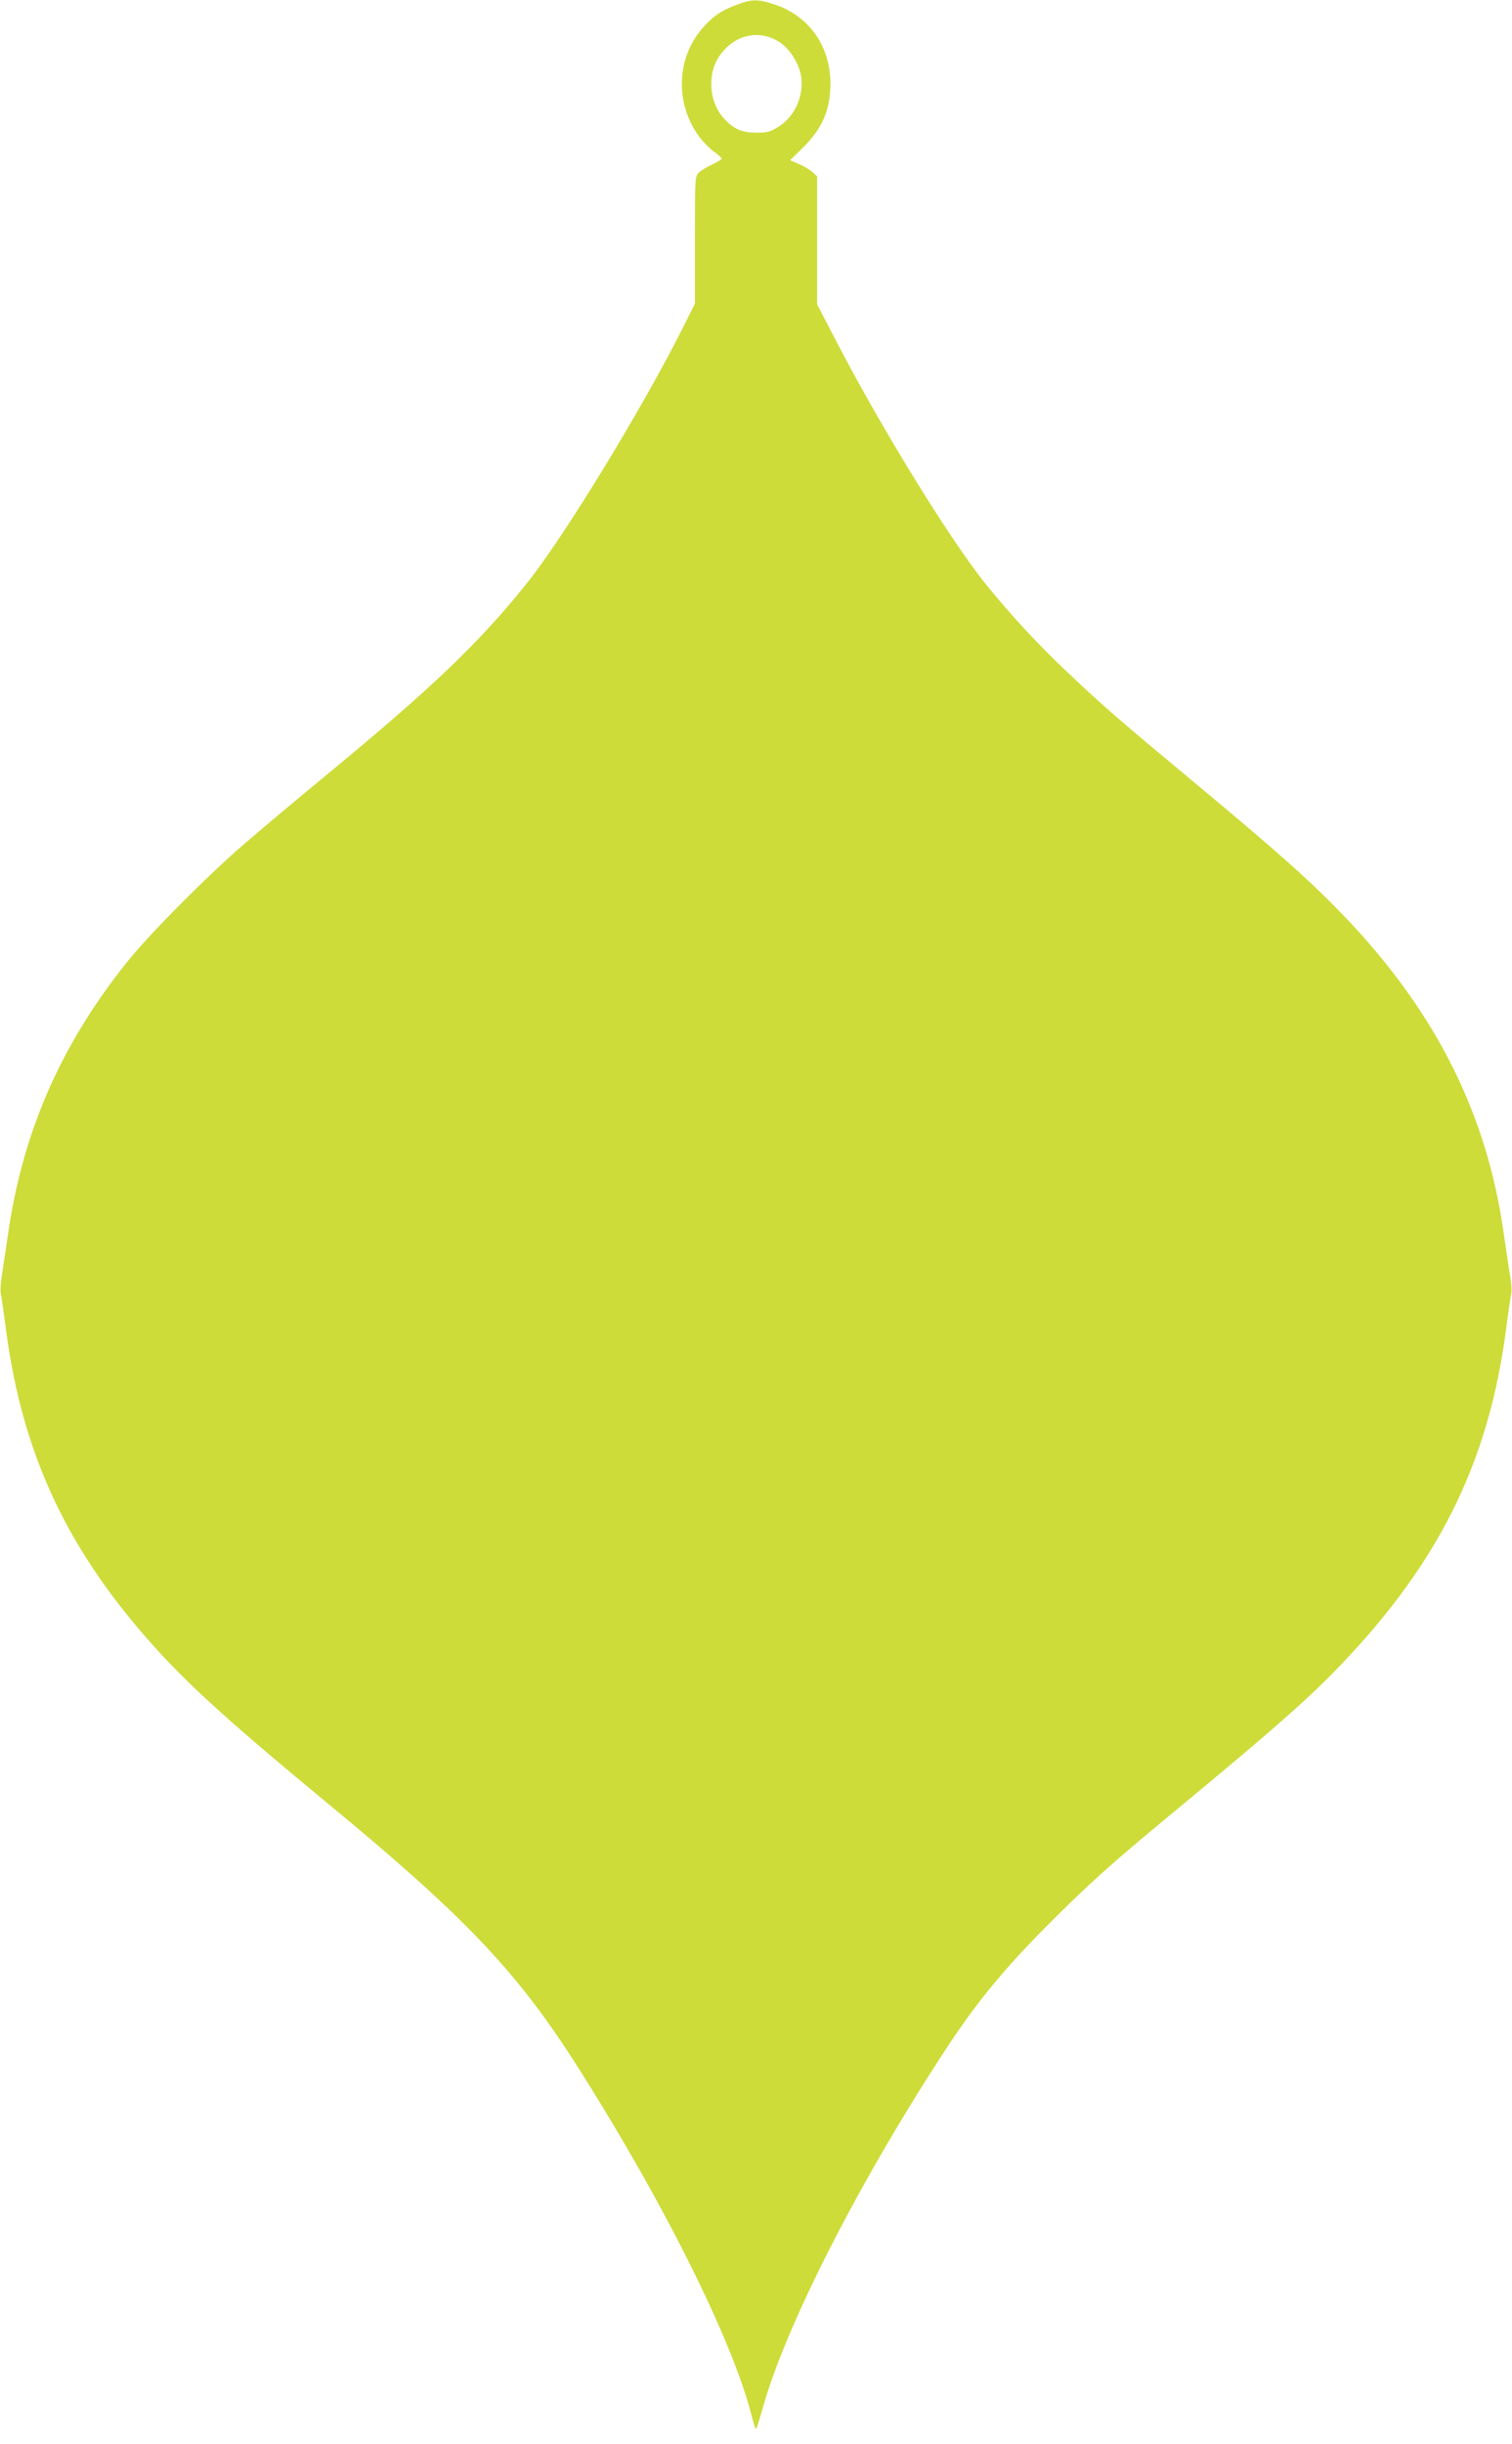 <?xml version="1.0" standalone="no"?>
<!DOCTYPE svg PUBLIC "-//W3C//DTD SVG 20010904//EN"
 "http://www.w3.org/TR/2001/REC-SVG-20010904/DTD/svg10.dtd">
<svg version="1.0" xmlns="http://www.w3.org/2000/svg"
 width="792pt" height="1280pt" viewBox="0 0 792 1280"
 preserveAspectRatio="xMidYMid meet">
<g transform="translate(0,1280) scale(0.1,-0.1)"
fill="#cddc39" stroke="none">
<path d="M3875 12781 c-87 -31 -129 -57 -183 -115 -151 -159 -161 -409 -25
-588 21 -26 54 -60 75 -74 21 -15 38 -30 38 -35 0 -4 -21 -17 -47 -29 -26 -12
-58 -31 -70 -42 -23 -21 -23 -22 -23 -355 l0 -333 -61 -122 c-214 -427 -629
-1107 -823 -1347 -251 -313 -497 -547 -1066 -1016 -146 -120 -330 -275 -410
-344 -195 -168 -494 -469 -612 -616 -349 -434 -551 -896 -627 -1435 -12 -80
-26 -176 -32 -213 -6 -37 -8 -78 -5 -91 3 -13 15 -94 26 -179 86 -668 327
-1178 803 -1698 177 -193 399 -393 887 -796 704 -581 979 -869 1281 -1338 456
-711 834 -1462 935 -1862 10 -40 21 -73 24 -73 3 0 19 52 37 115 122 436 519
1210 978 1905 148 223 293 398 515 621 214 214 328 317 645 579 578 478 756
636 948 845 478 519 721 1032 807 1702 11 85 23 166 26 179 3 13 1 52 -5 87
-6 34 -20 130 -32 212 -86 633 -353 1168 -831 1670 -173 181 -338 329 -758
679 -440 366 -501 419 -698 605 -150 141 -301 304 -429 463 -188 233 -551 824
-784 1274 l-99 191 0 335 0 335 -23 21 c-12 11 -44 31 -70 42 l-48 21 68 67
c100 99 142 196 143 332 0 197 -110 355 -291 416 -83 28 -116 29 -184 5z m204
-199 c55 -33 107 -114 117 -181 16 -104 -33 -212 -120 -266 -42 -26 -59 -30
-115 -30 -74 1 -111 16 -162 67 -46 47 -72 112 -73 183 -1 79 24 141 78 194
77 76 185 89 275 33z"/>
</g>
</svg>
